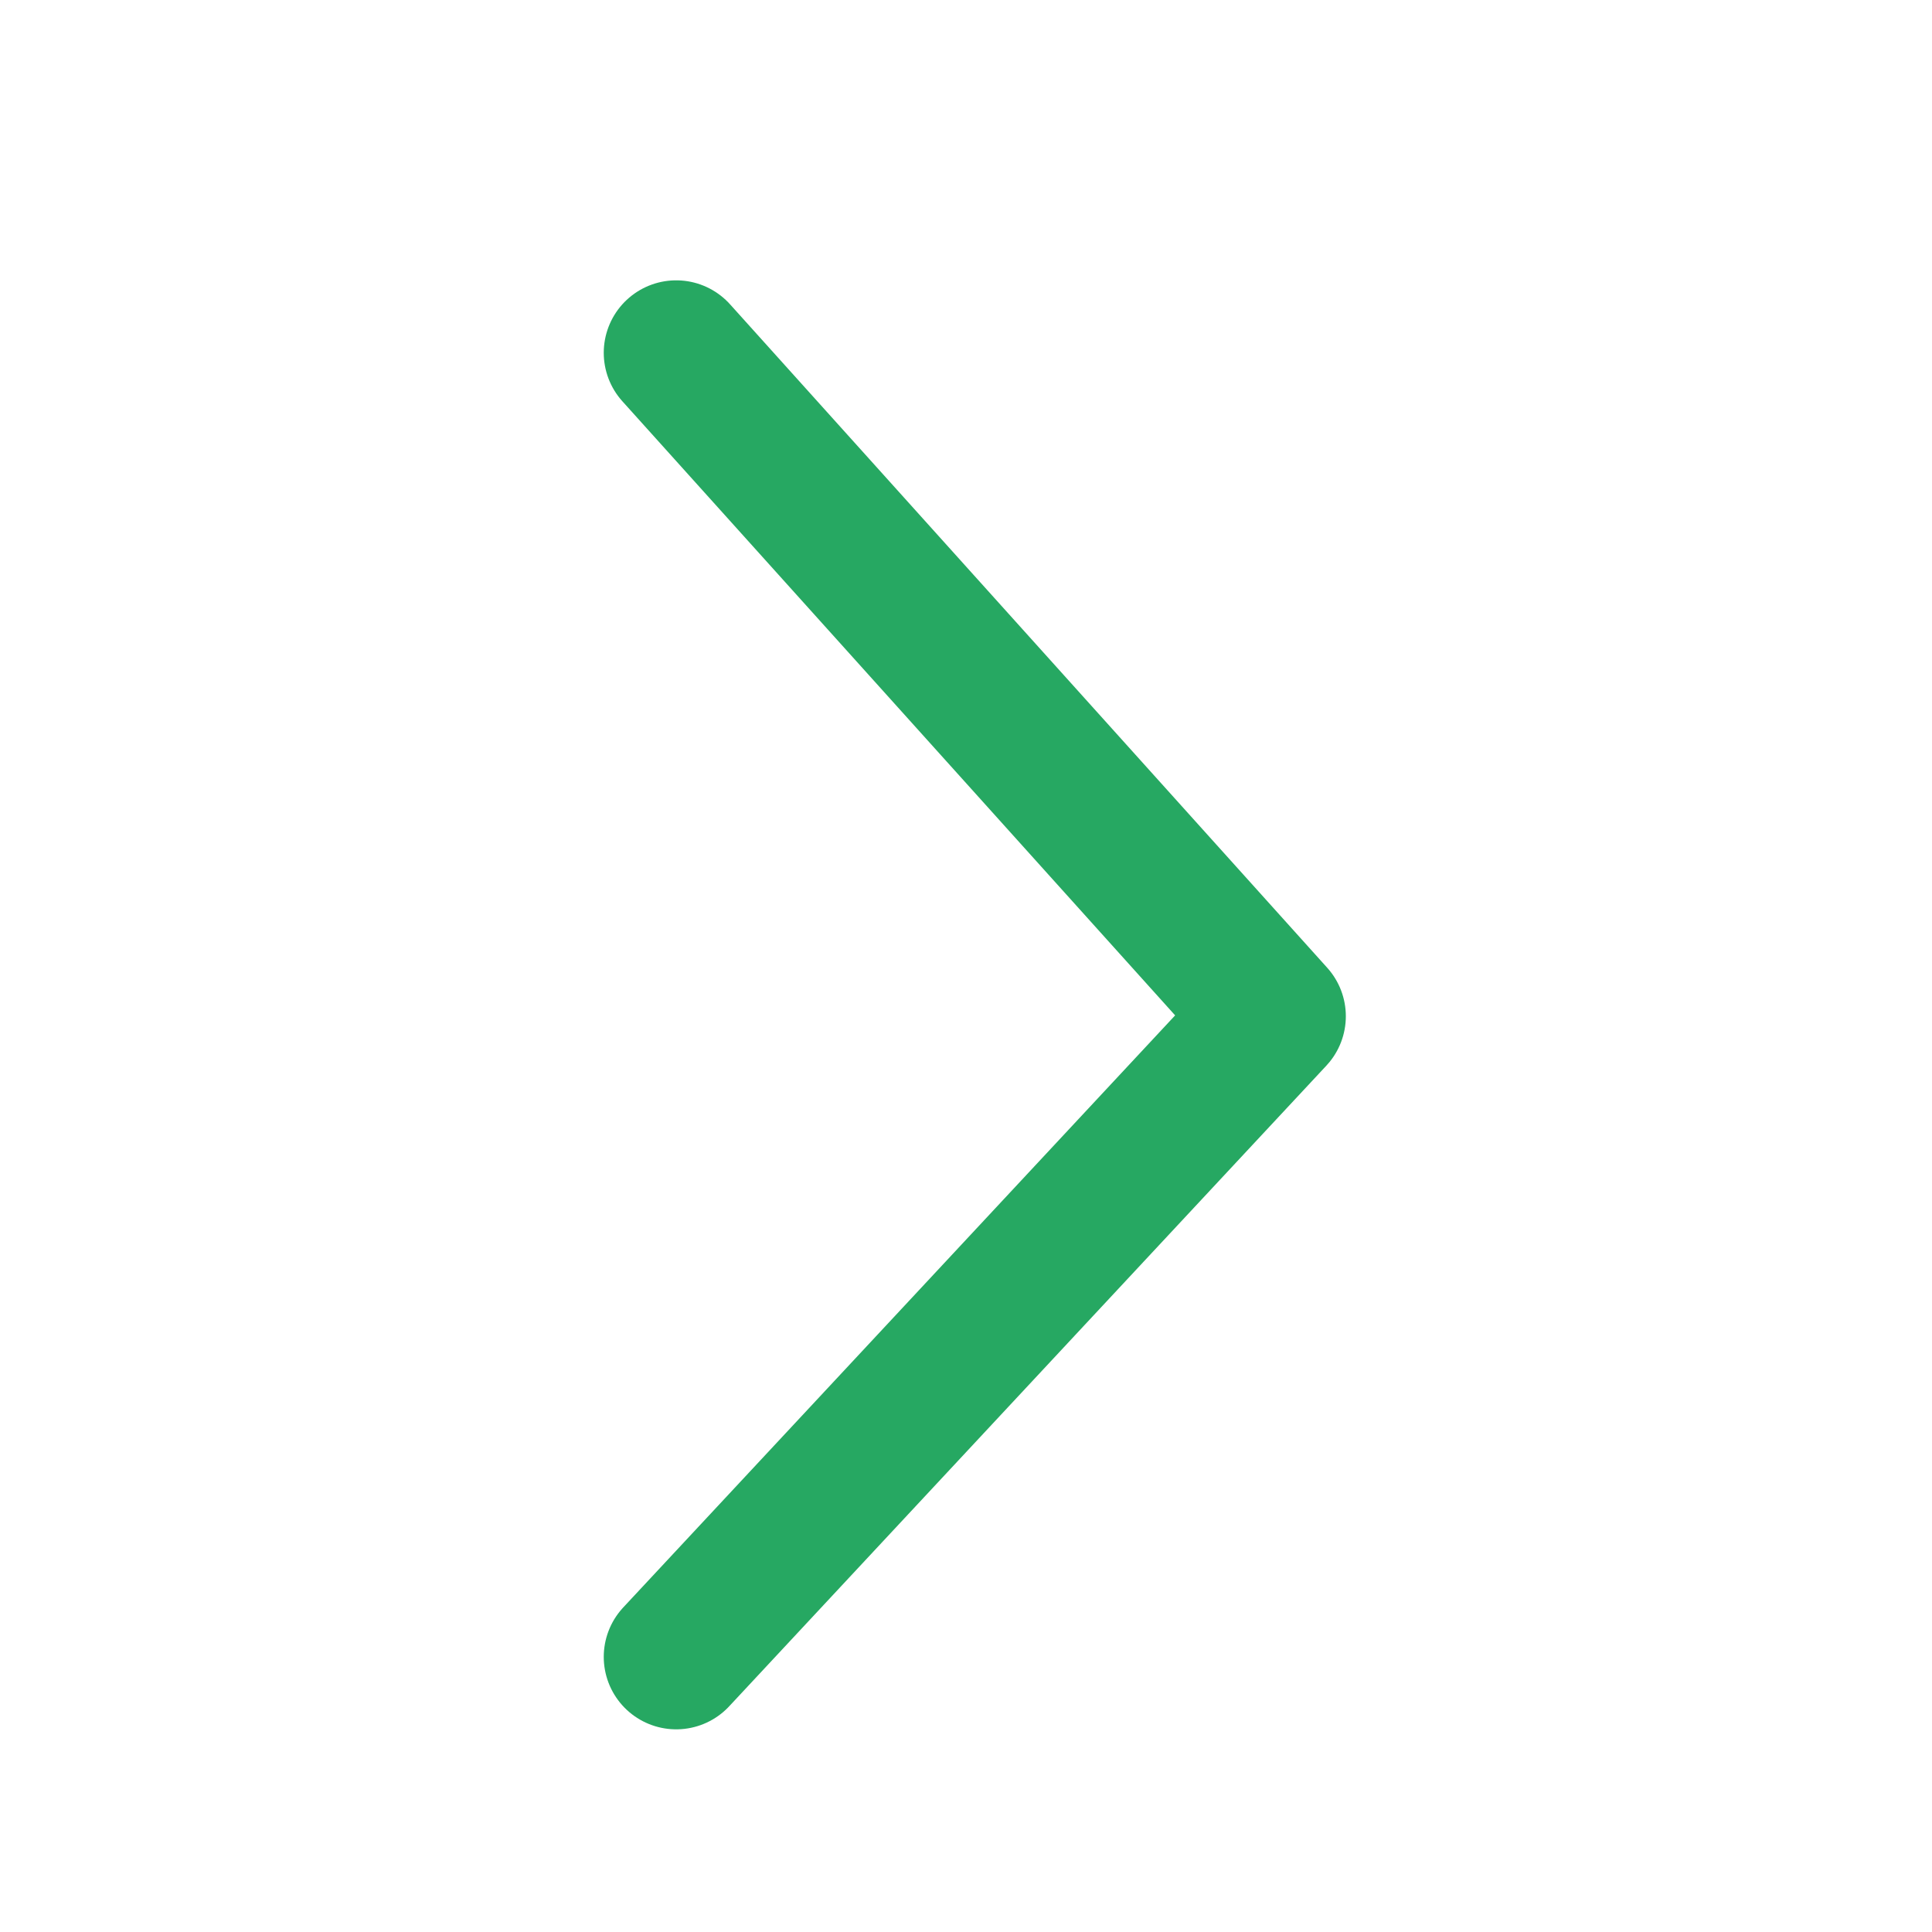 <svg width="20" height="20" xmlns="http://www.w3.org/2000/svg" viewBox="0 0 20 20"><path d="M7 3.652l6.182 6.868L7 17.152" stroke="#26a862" stroke-width="1.5" fill="none" stroke-linecap="round" stroke-linejoin="round"/></svg>